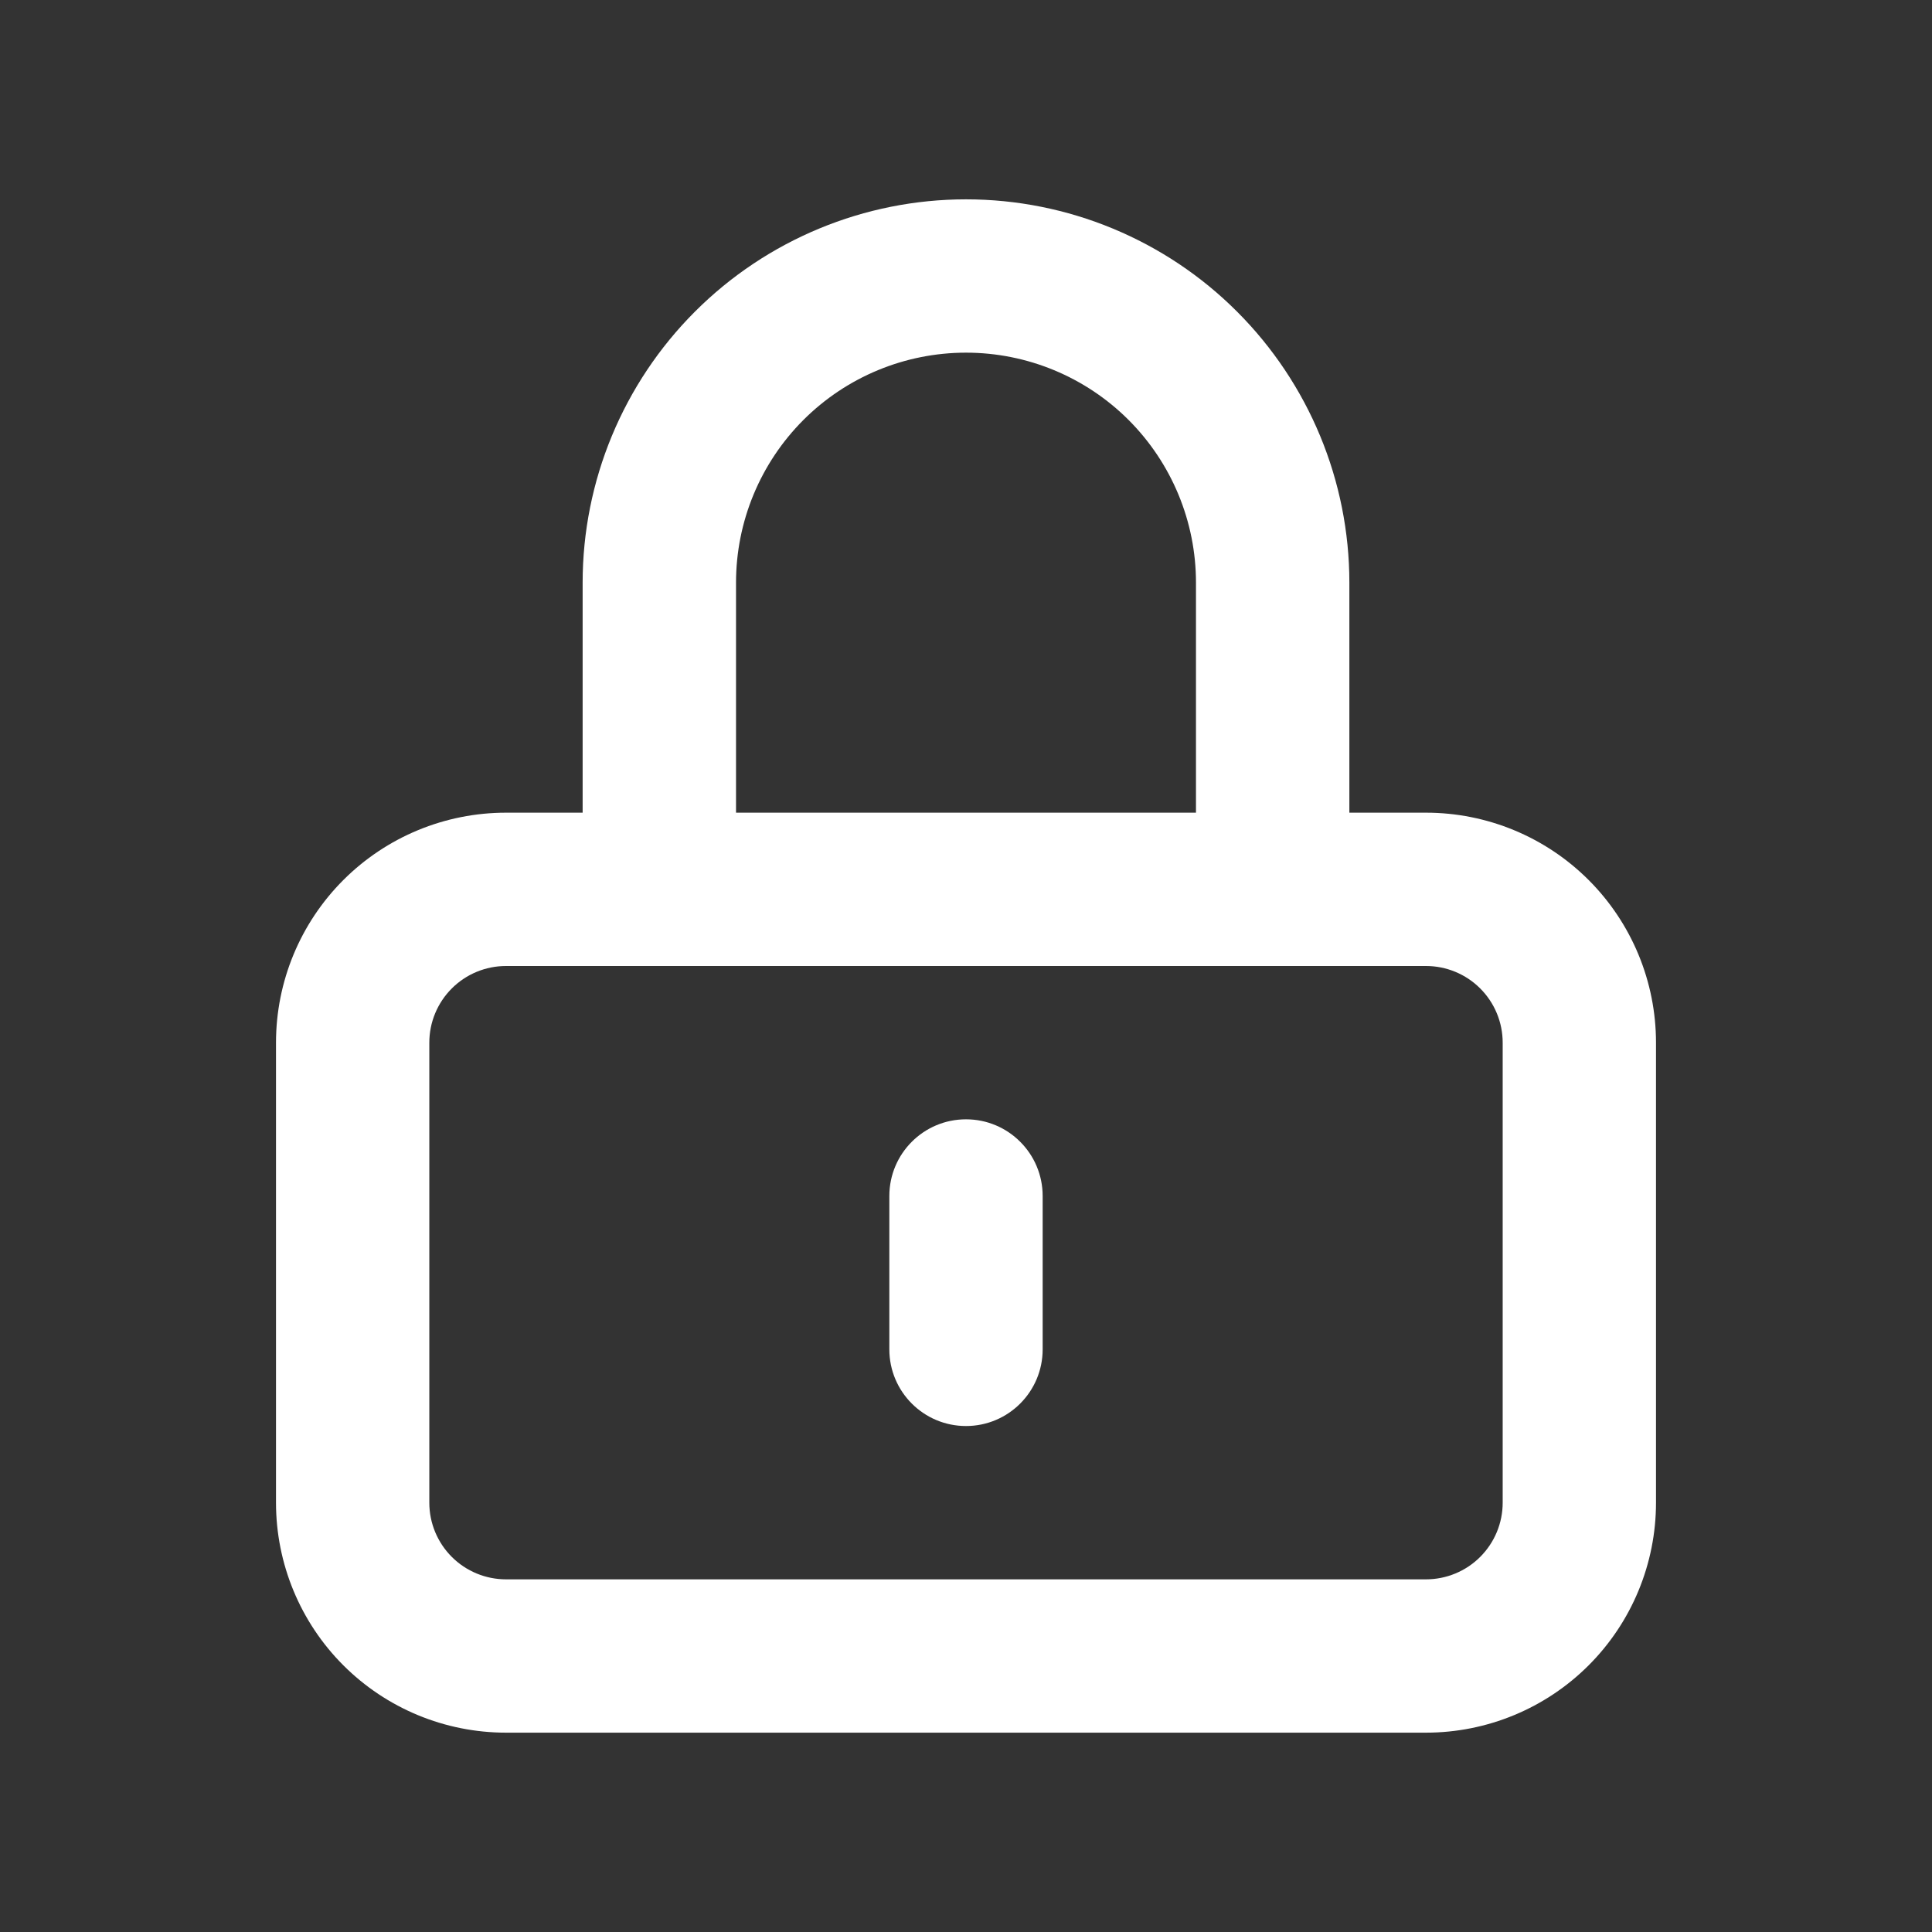 <svg xmlns="http://www.w3.org/2000/svg" width="28" height="28" viewBox="0 0 28 28" fill="none">
  <rect x="0" y="0" width="28" height="28" fill="#333333" stroke="none"/>
  <path fill-rule="evenodd" clip-rule="evenodd" d="M10.072 4.516C11.114 3.474 12.527 2.889 14 2.889C15.473 2.889 16.887 3.474 17.928 4.516C18.97 5.558 19.556 6.971 19.556 8.444V11.778H20.667C21.551 11.778 22.399 12.129 23.024 12.754C23.649 13.379 24 14.227 24 15.111V21.778C24 22.662 23.649 23.51 23.024 24.135C22.399 24.76 21.551 25.111 20.667 25.111H7.333C6.449 25.111 5.601 24.76 4.976 24.135C4.351 23.51 4 22.662 4 21.778V15.111C4 14.227 4.351 13.379 4.976 12.754C5.601 12.129 6.449 11.778 7.333 11.778H8.444V8.444C8.444 6.971 9.03 5.558 10.072 4.516ZM10.667 11.778H17.333V8.444C17.333 7.56 16.982 6.713 16.357 6.087C15.732 5.462 14.884 5.111 14 5.111C13.116 5.111 12.268 5.462 11.643 6.087C11.018 6.713 10.667 7.56 10.667 8.444V11.778ZM7.333 14C7.039 14 6.756 14.117 6.548 14.325C6.339 14.534 6.222 14.816 6.222 15.111V21.778C6.222 22.073 6.339 22.355 6.548 22.564C6.756 22.772 7.039 22.889 7.333 22.889H20.667C20.961 22.889 21.244 22.772 21.452 22.564C21.661 22.355 21.778 22.073 21.778 21.778V15.111C21.778 14.816 21.661 14.534 21.452 14.325C21.244 14.117 20.961 14 20.667 14H7.333ZM14 16.222C14.614 16.222 15.111 16.72 15.111 17.333V19.556C15.111 20.169 14.614 20.667 14 20.667C13.386 20.667 12.889 20.169 12.889 19.556V17.333C12.889 16.72 13.386 16.222 14 16.222Z" fill="white"/>
</svg>